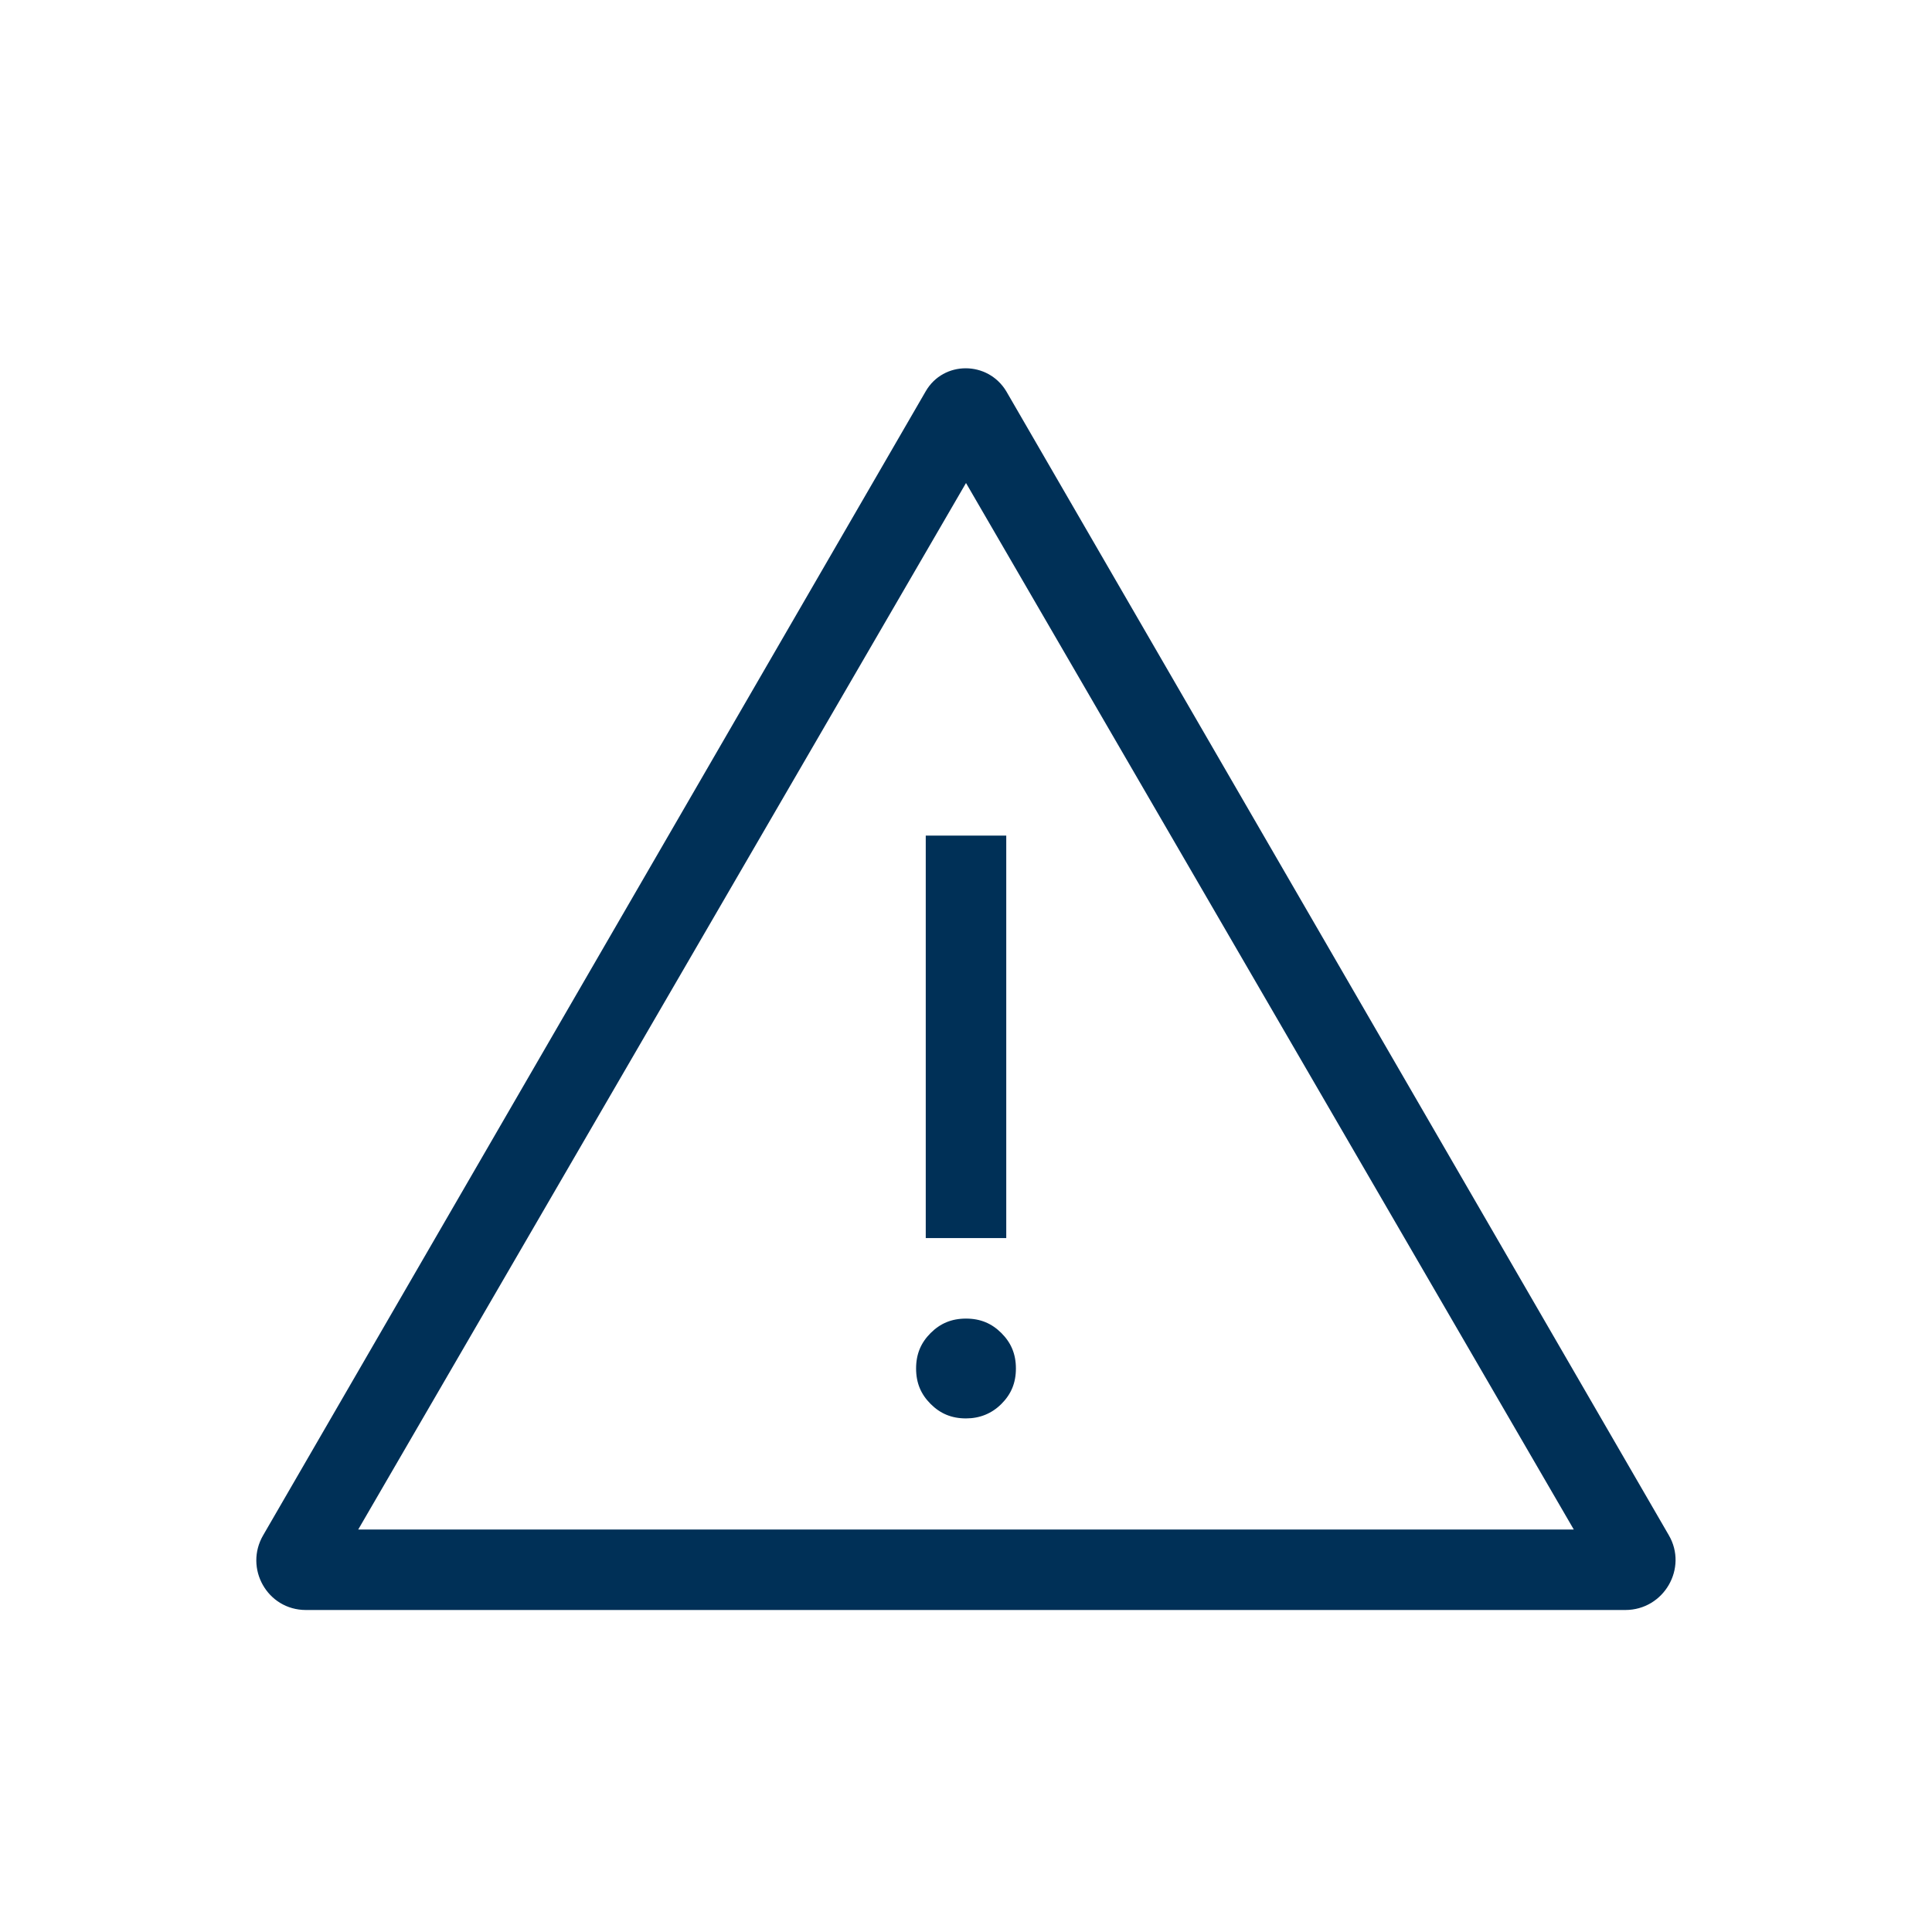 <?xml version="1.0" encoding="UTF-8"?>
<svg id="Capa_1" data-name="Capa 1" xmlns="http://www.w3.org/2000/svg" viewBox="0 0 24 24">
  <defs>
    <style>
      .cls-1 {
        fill: #003057;
      }
    </style>
  </defs>
  <path class="cls-1" d="M3.27,19.07L11.5,4.86c.22-.38.77-.38,1,0l8.23,14.21c.24.41-.06.93-.54.93H3.8c-.48,0-.77-.52-.53-.93ZM4.45,19h15.1l-7.55-13-7.55,13ZM12,17.62c.17,0,.32-.06.44-.18s.18-.26.18-.44-.06-.32-.18-.44-.26-.18-.44-.18-.32.06-.44.18-.18.26-.18.44.06.32.18.44.26.18.44.18ZM11.5,15.38h1v-5h-1v5Z"/>
</svg>